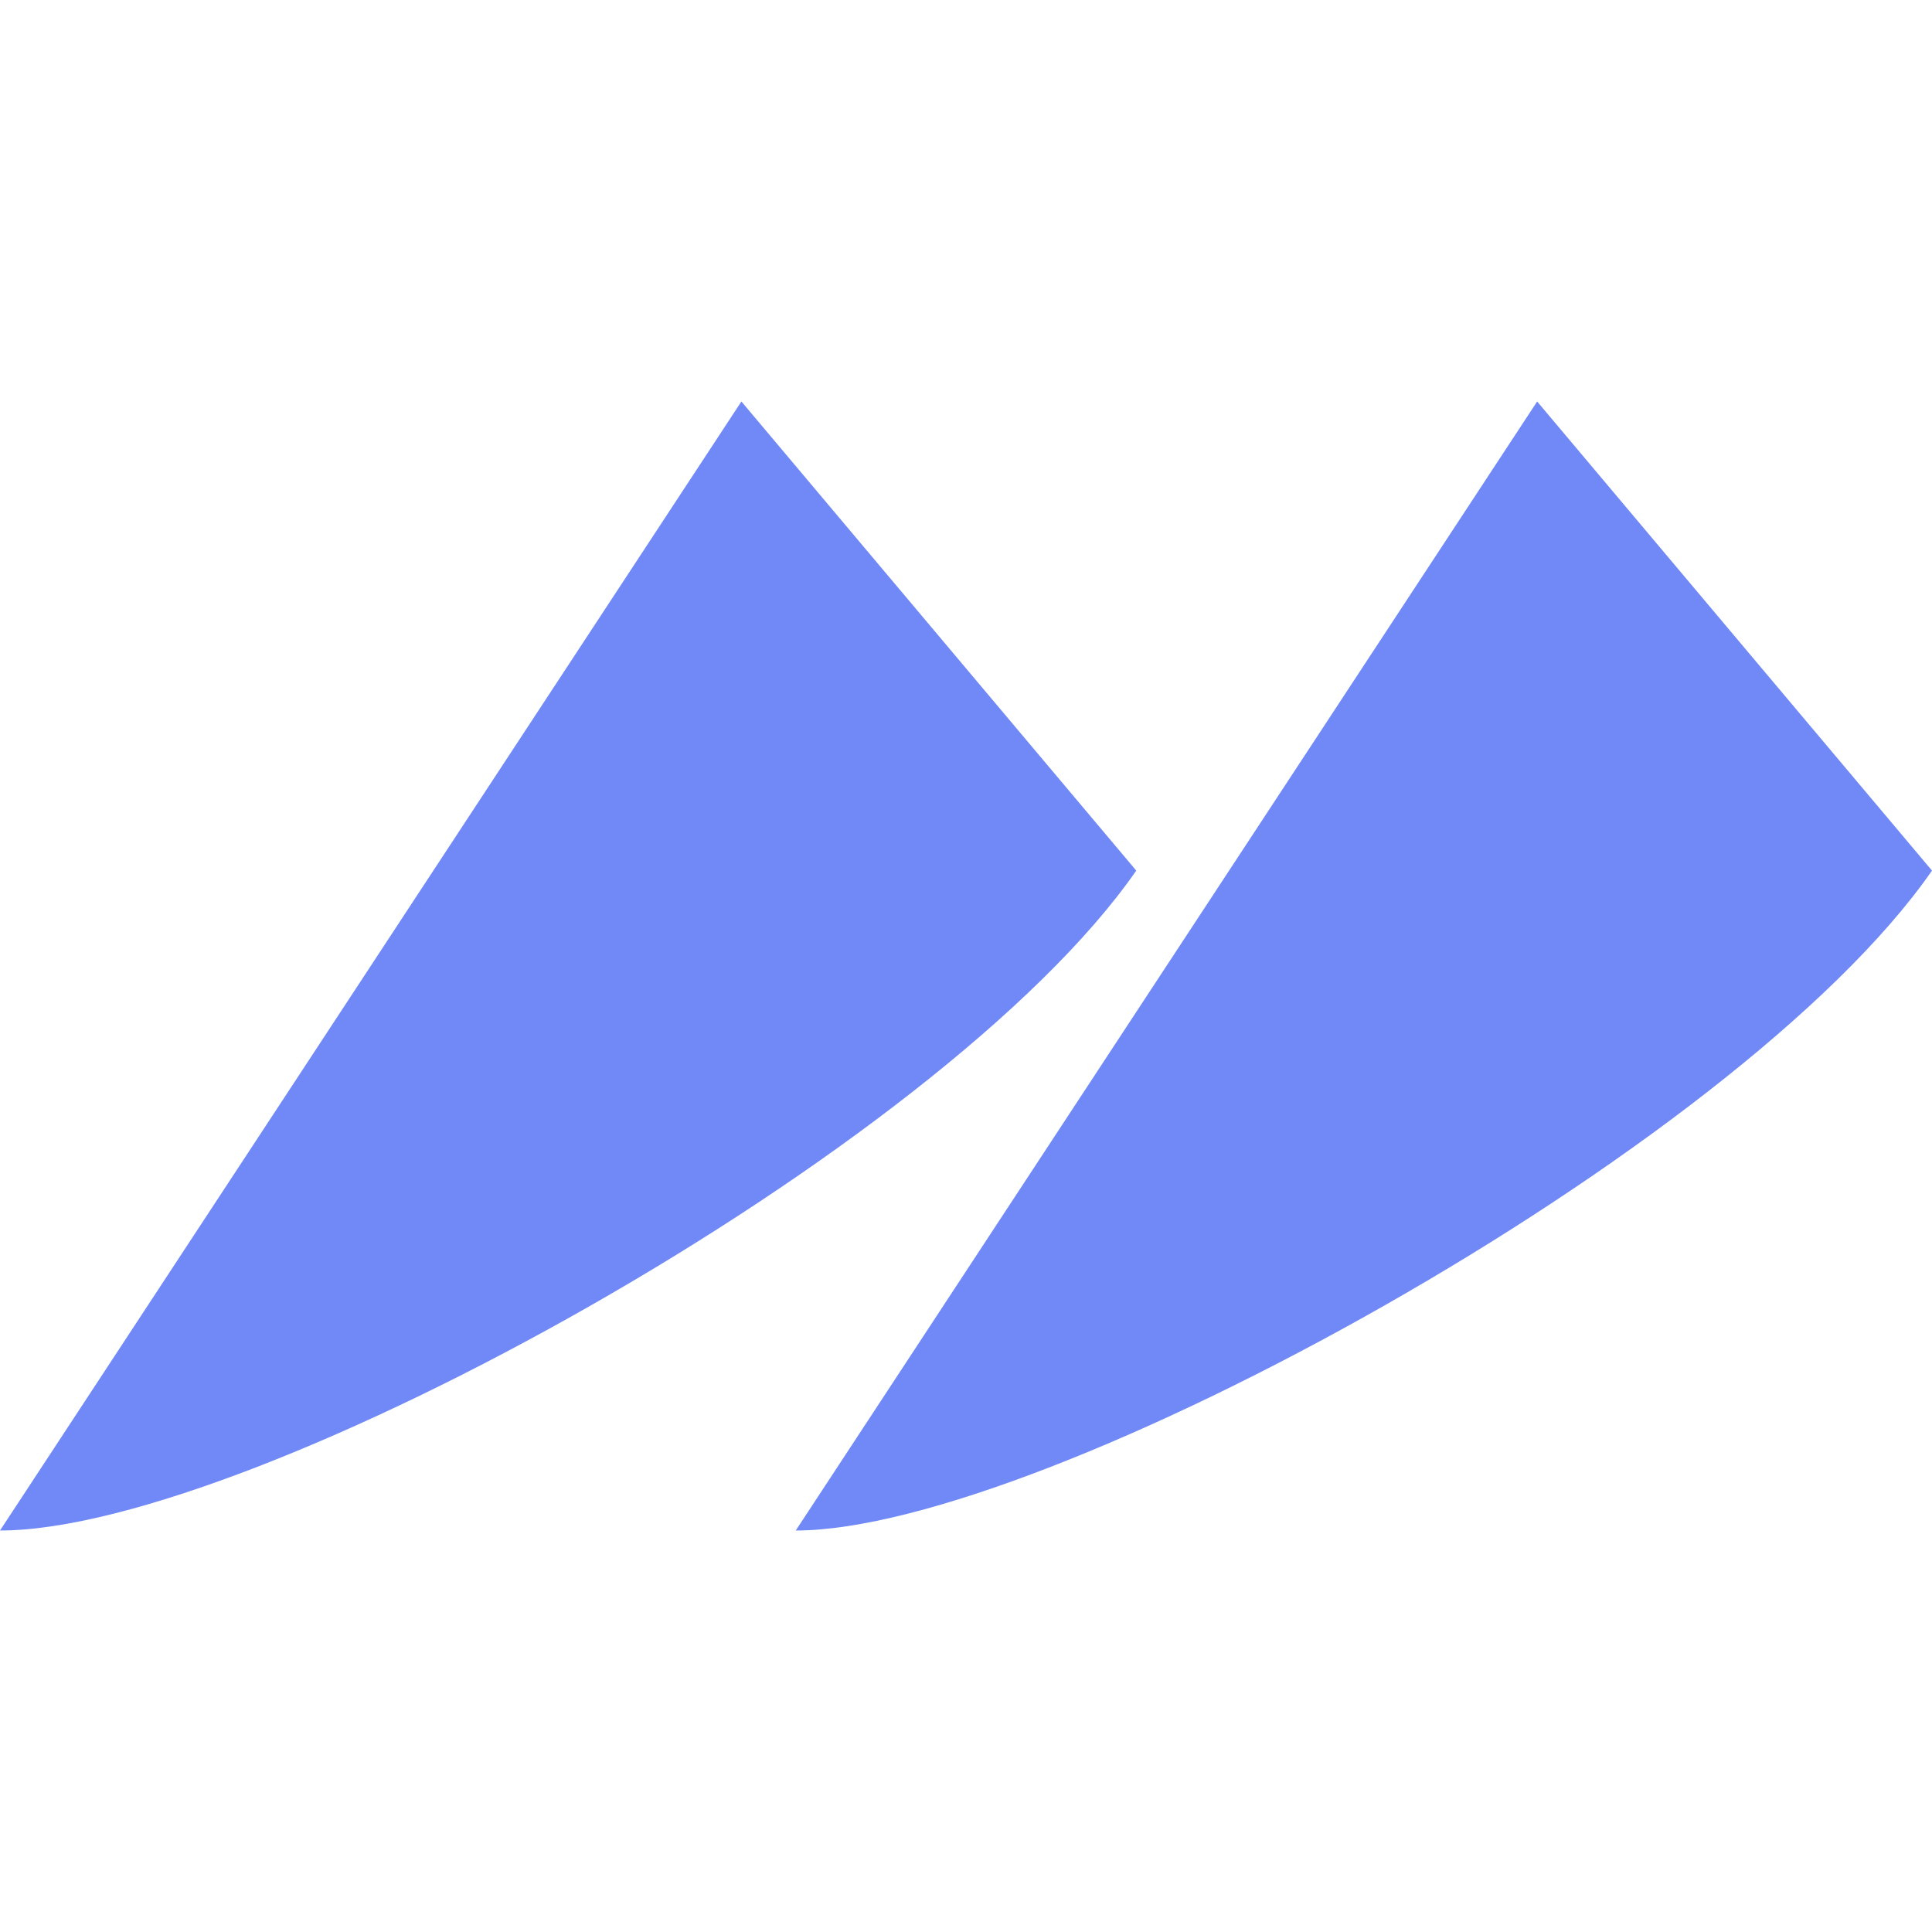 <svg xmlns="http://www.w3.org/2000/svg" data-name="Layer 1" viewBox="0 0 32 32">
  <path
    d="m12.28 6.65 6.54 7.77C15.6 19.06 4.21 25.35 0 25.35m13.18 0c4.12 0 15.6-6.29 18.82-10.93l-6.54-7.77"
    style="fill:#7089f7;stroke-width:0" />
</svg>